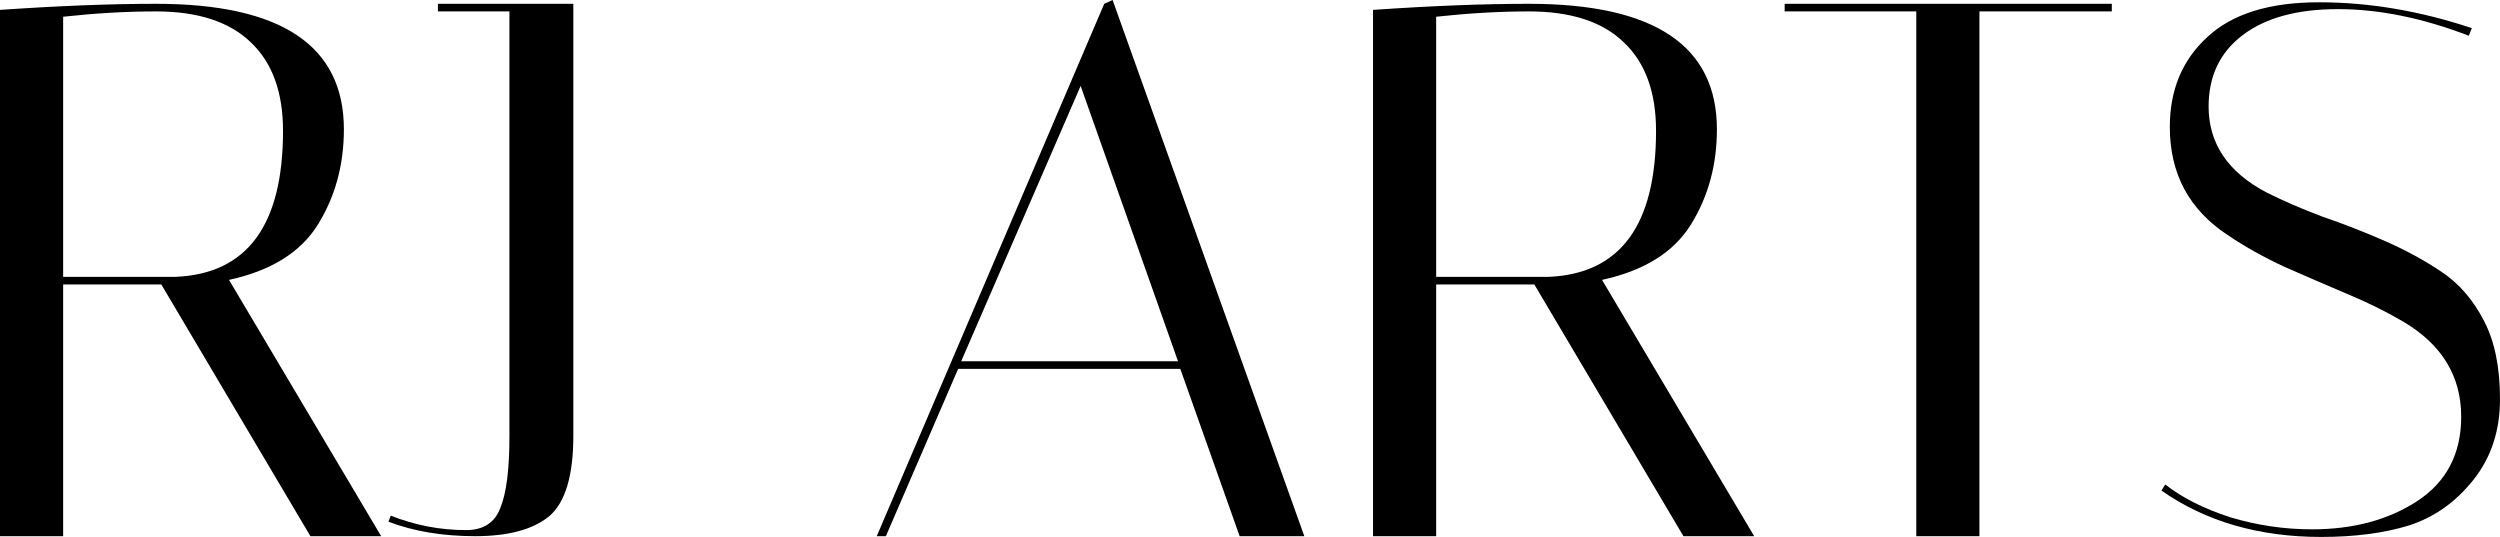 <svg xmlns="http://www.w3.org/2000/svg" fill="none" viewBox="0 0 582 125" height="125" width="582">
<path fill="black" d="M0 2.302C13.697 1.357 25.8 0.885 36.309 0.885C65.474 0.885 80.057 10.623 80.057 30.099C80.057 38.362 78.049 45.739 74.035 52.231C70.02 58.723 63.112 63.031 53.312 65.156L88.735 124.823H72.263L37.549 66.218H14.701V124.823H0V2.302ZM36.309 2.656C29.46 2.656 22.258 3.069 14.701 3.895V64.448H40.914C57.563 63.739 65.887 52.408 65.887 30.453C65.887 21.483 63.408 14.636 58.448 9.915C53.489 5.076 46.109 2.656 36.309 2.656Z"></path>
<path fill="black" d="M101.946 2.656V0.885H133.472V101.452C133.472 110.777 131.583 117.033 127.805 120.22C124.026 123.288 118.299 124.823 110.624 124.823C103.067 124.823 96.337 123.702 90.433 121.459L90.964 120.042C96.632 122.285 102.477 123.407 108.499 123.407C112.514 123.407 115.17 121.695 116.469 118.272C117.886 114.849 118.595 109.301 118.595 101.629V2.656H101.946Z"></path>
<path fill="black" d="M206.231 124.823H204.106L257.064 0.885L259.012 0L303.645 124.823H288.59L274.775 85.871H223.057L206.231 124.823ZM251.573 20.007L223.766 84.101H274.244L251.573 20.007Z"></path>
<path fill="black" d="M319.64 2.302C333.337 1.357 345.439 0.885 355.948 0.885C385.114 0.885 399.696 10.623 399.696 30.099C399.696 38.362 397.689 45.739 393.674 52.231C389.66 58.723 382.752 63.031 372.952 65.156L408.375 124.823H391.903L357.188 66.218H334.34V124.823H319.64V2.302ZM355.948 2.656C349.1 2.656 341.897 3.069 334.34 3.895V64.448H360.553C377.202 63.739 385.527 52.408 385.527 30.453C385.527 21.483 383.047 14.636 378.088 9.915C373.129 5.076 365.749 2.656 355.948 2.656Z"></path>
<path fill="black" d="M460.811 124.823H446.11V2.656H415.469V0.885H491.629V2.656H460.811V124.823Z"></path>
<path fill="black" d="M574.738 8.322C563.993 4.19 553.839 2.125 544.274 2.125C534.828 2.125 527.448 4.131 522.135 8.144C516.821 12.158 514.164 17.705 514.164 24.788C514.164 33.404 518.651 40.073 527.625 44.795C531.64 46.801 536.009 48.69 540.732 50.46C545.573 52.113 550.414 54.001 555.255 56.126C560.097 58.251 564.525 60.67 568.539 63.385C572.554 66.1 575.801 69.877 578.281 74.717C580.76 79.438 582 85.517 582 92.953C582 100.271 579.934 106.527 575.801 111.721C571.668 116.915 566.65 120.456 560.746 122.344C554.96 124.115 548.171 125 540.378 125C525.854 125 513.456 121.4 503.183 114.2L504.069 112.783C507.965 115.852 512.984 118.39 519.124 120.397C525.382 122.285 531.758 123.229 538.252 123.229C547.817 123.229 555.964 121.046 562.694 116.678C569.543 112.193 572.967 105.642 572.967 97.025C572.967 87.583 568.48 80.205 559.506 74.894C555.492 72.533 551.064 70.349 546.223 68.343C541.499 66.336 536.717 64.27 531.876 62.146C527.035 59.903 522.607 57.425 518.592 54.71C509.618 48.808 505.132 40.427 505.132 29.568C505.132 20.951 508.024 13.987 513.81 8.676C519.596 3.246 528.275 0.531 539.846 0.531C551.536 0.531 563.403 2.538 575.447 6.551L574.738 8.322Z"></path>
</svg>

